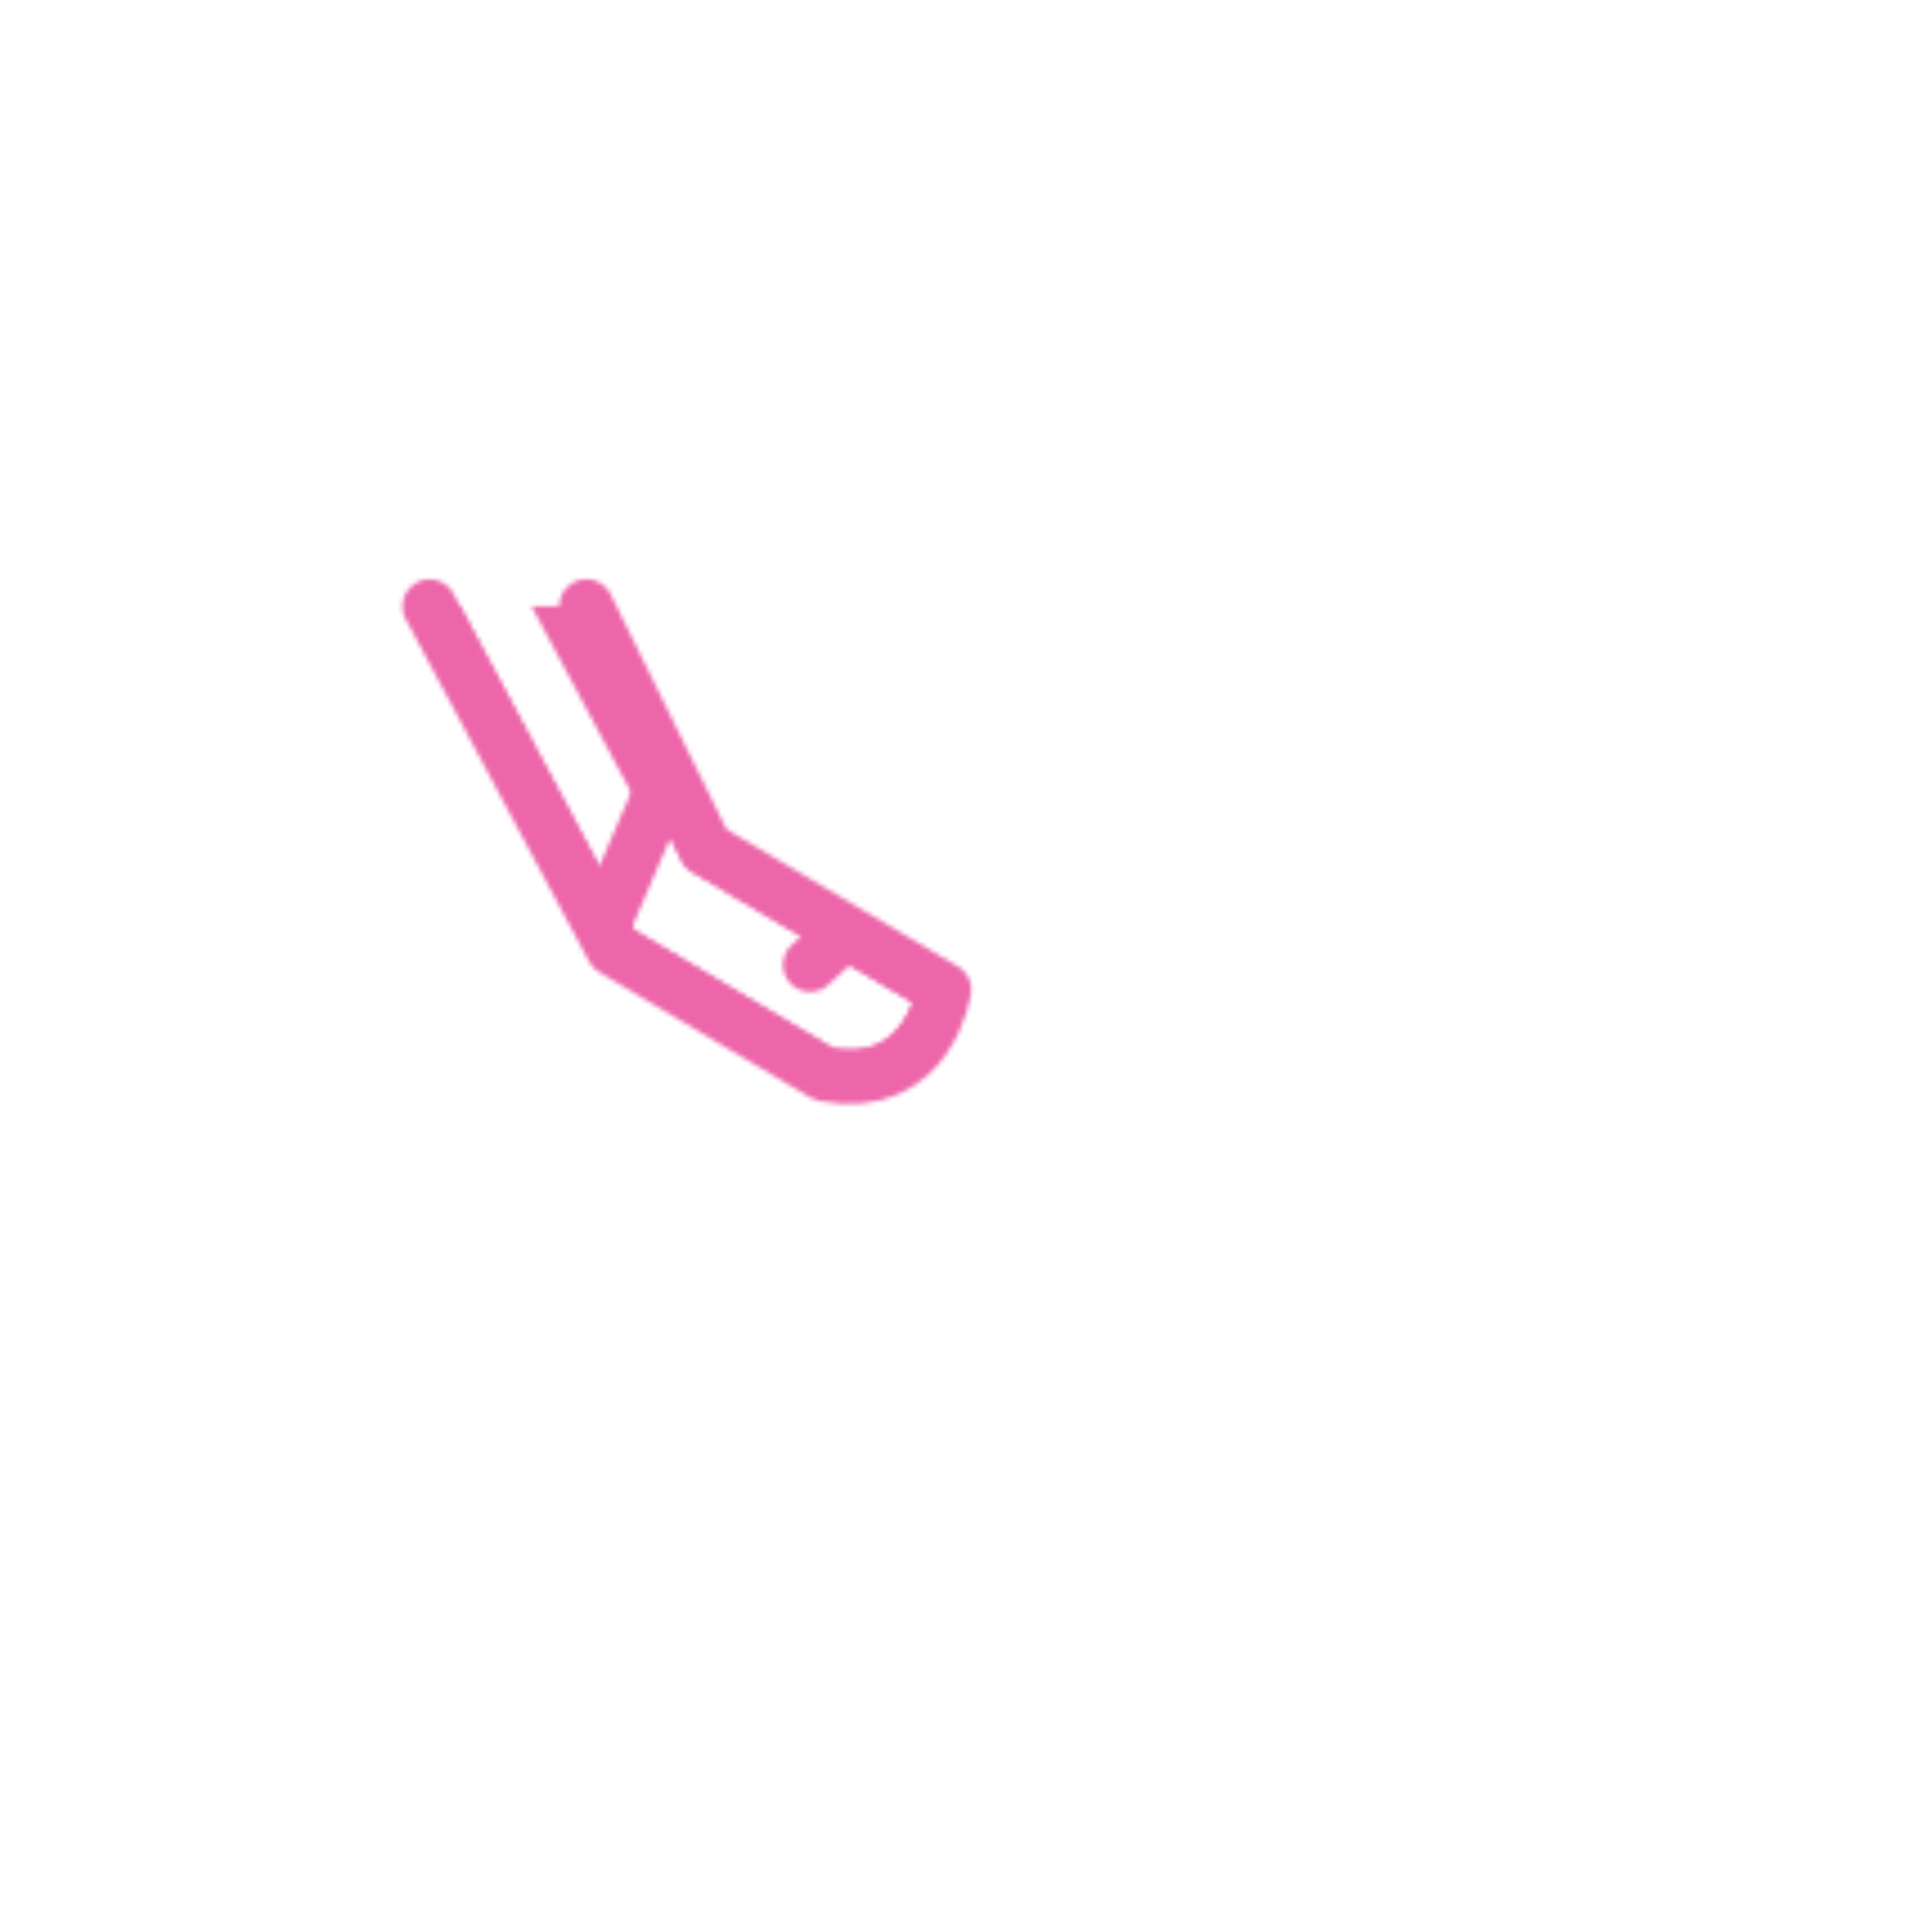 <svg xmlns="http://www.w3.org/2000/svg" xmlns:xlink="http://www.w3.org/1999/xlink" viewBox="0 0 430 430" width="430" height="430" preserveAspectRatio="xMidYMid meet" style="width: 100%; height: 100%; transform: translate3d(0px, 0px, 0px); content-visibility: visible;"><defs><clipPath id="__lottie_element_51"><rect width="430" height="430" x="0" y="0"/></clipPath><clipPath id="__lottie_element_53"><path d="M0,0 L430,0 L430,430 L0,430z"/></clipPath><filter id="__lottie_element_59" x="-100%" y="-100%" width="300%" height="300%"><feGaussianBlur result="filter_result_0" stdDeviation="52.5 52.5" edgeMode="wrap"/></filter><g id="__lottie_element_60"><g clip-path="url(#__lottie_element_61)" transform="matrix(1,0,0,1,0,0)" opacity="1" style="display: block;"><g mask="url(#__lottie_element_68_2)" style="display: block;"><g clip-path="url(#__lottie_element_65)" transform="matrix(1,0,0,1,0,0)" opacity="1"><g mask="url(#__lottie_element_82_2)" style="display: block;"><g transform="matrix(1,0,0,1,180.123,183.063)" opacity="1"><g opacity="1" transform="matrix(1,0,0,1,0,0)"><path stroke-linecap="round" stroke-linejoin="round" fill-opacity="0" class="secondary" stroke="rgb(8,168,138)" stroke-opacity="1" stroke-width="12.04" d=" M-22.373,-52.373 C-22.373,-52.373 4.226,1.548 4.226,1.548 C4.226,1.548 57.267,32.978 57.267,32.978 C57.267,32.978 53.888,56.228 30.609,51.816 C30.609,51.816 -16.427,23.889 -16.427,23.889 C-16.427,23.889 -57.267,-52.347 -57.267,-52.347"/></g></g></g><g transform="matrix(1,0,0,1,81.261,296.351)" opacity="1" style="display: block;"><g opacity="1" transform="matrix(1,0,0,1,0,0)"><path stroke-linecap="round" stroke-linejoin="round" fill-opacity="0" class="primary" stroke="rgb(18,19,49)" stroke-opacity="1" stroke-width="12.04" d=" M-12.171,-99.454 C-12.171,-99.454 -3.797,-4.24 -3.797,-4.24 C-3.797,-4.24 -39.023,60.607 -39.023,60.607 C-39.023,60.607 -46.157,73.738 -46.157,73.738 C-46.157,73.738 -29.434,82.621 -15.367,90.079 C-7.495,94.253 -0.454,97.98 2.358,99.454 C14.989,89.97 -1.636,67.47 -1.636,67.47 C-1.636,67.47 35.622,8.083 35.622,8.083 C35.622,8.083 46.157,-74.399 46.157,-74.399"/></g></g><g transform="matrix(1,0,0,1,163.706,66.339)" opacity="1" style="display: block;"><g opacity="1" transform="matrix(1,0,0,1,0,0)"><path stroke-linecap="round" stroke-linejoin="round" fill-opacity="0" class="primary" stroke="rgb(18,19,49)" stroke-opacity="1" stroke-width="12.04" d=" M-13.597,23.729 C-13.597,23.729 4.034,31.301 4.034,31.301 C7.216,32.668 10.938,31.182 12.305,28 C12.305,28 24.634,-0.709 24.634,-0.709 C29.203,-11.348 24.236,-23.791 13.597,-28.36 C13.597,-28.36 9.524,-30.11 9.524,-30.11 C-1.115,-34.679 -13.558,-29.712 -18.127,-19.073 C-18.127,-19.073 -24.634,-3.923 -24.634,-3.923 C-29.203,6.716 -24.236,19.16 -13.597,23.729z"/></g></g><g mask="url(#__lottie_element_94_2)" style="display: block;"><g transform="matrix(1,0,0,1,81.261,296.351)" opacity="1"><g opacity="1" transform="matrix(1,0,0,1,0,0)"><path stroke-linecap="round" stroke-linejoin="round" fill-opacity="0" class="primary" stroke="rgb(18,19,49)" stroke-opacity="1" stroke-width="12.04" d=" M-9.171,-96.579 C-9.171,-96.579 35.953,12.01 35.953,12.01 C35.953,12.01 37.059,87.345 37.059,87.345 C37.059,87.345 37.031,102.289 37.031,102.289 C37.031,102.289 55.966,102.148 71.887,102.016 C80.797,101.942 88.763,101.872 91.938,101.831 C98.537,87.481 73.21,75.597 73.21,75.597 C73.21,75.597 77.122,7.583 77.122,7.583 C77.122,7.583 45.282,-75.946 45.282,-75.946"/></g></g></g><g transform="matrix(1,0,0,1,114.372,165.303)" opacity="1" style="display: block;"><g opacity="1" transform="matrix(1,0,0,1,0,0)"><path stroke-linecap="round" stroke-linejoin="round" fill-opacity="0" class="secondary" stroke="rgb(8,168,138)" stroke-opacity="1" stroke-width="12.04" d=" M13.059,56.648 C13.059,56.648 -45.282,31.594 -45.282,31.594 C-45.282,31.594 -15.643,-37.421 -15.643,-37.421 C-8.724,-53.531 9.944,-60.983 26.054,-54.064 C26.054,-54.064 26.055,-54.064 26.055,-54.064 C42.165,-47.145 49.617,-28.476 42.698,-12.366 C42.698,-12.366 13.059,56.648 13.059,56.648z"/></g></g><g transform="matrix(1,0,0,1,327.795,312.514)" opacity="1" style="display: block;"><g opacity="1" transform="matrix(1,0,0,1,0,0)"><path stroke-linecap="round" stroke-linejoin="round" fill-opacity="0" class="primary" stroke="rgb(18,19,49)" stroke-opacity="1" stroke-width="12.04" d=" M52.537,23.797 C52.537,23.797 -24.66,52.137 -24.66,52.137 C-24.66,52.137 -52.537,-23.797 -52.537,-23.797 C-52.537,-23.797 24.66,-52.137 24.66,-52.137 C24.66,-52.137 52.537,23.797 52.537,23.797z"/></g></g><g transform="matrix(1,0,0,1,296.364,230.938)" opacity="1" style="display: block;"><g opacity="1" transform="matrix(1,0,0,1,0,0)"><path stroke-linecap="round" stroke-linejoin="round" fill-opacity="0" class="primary" stroke="rgb(18,19,49)" stroke-opacity="1" stroke-width="12.04" d=" M41.237,34.747 C41.237,34.747 -8.959,53.175 -8.959,53.175 C-8.959,53.175 -41.237,-34.747 -41.237,-34.747 C-41.237,-34.747 8.959,-53.175 8.959,-53.175 C8.959,-53.175 41.237,34.747 41.237,34.747z"/></g></g><g transform="matrix(1,0,0,1,-35,-35)" opacity="1" style="display: block;"><g opacity="1" transform="matrix(1,0,0,1,321.598,316.105)"><path stroke-linecap="round" stroke-linejoin="round" fill-opacity="0" class="primary" stroke="rgb(18,19,49)" stroke-opacity="1" stroke-width="12.04" d=" M-106.309,-66.36 C-106.309,-66.36 -77.33,-92.83 -77.33,-92.83 C-77.33,-92.83 -16.61,73.274 -16.61,73.274 M10.082,85.919 C10.082,85.919 106.309,50.511 106.309,50.511"/></g><g opacity="1" transform="matrix(1,0,0,1,312.083,408.942)"><path stroke-linecap="round" stroke-linejoin="round" fill-opacity="0" class="primary" stroke="rgb(18,19,49)" stroke-opacity="1" stroke-width="8" d=" M-19.446,7.108 C-15.52,17.848 -3.632,23.372 7.108,19.446 C17.848,15.52 23.372,3.632 19.446,-7.108 C15.52,-17.848 3.632,-23.372 -7.108,-19.446 C-17.848,-15.52 -23.372,-3.632 -19.446,7.108z"/><path fill="rgb(255,0,0)" fill-opacity="1" d=" M-19.446,7.108 C-15.52,17.848 -3.632,23.372 7.108,19.446 C17.848,15.52 23.372,3.632 19.446,-7.108 C15.52,-17.848 3.632,-23.372 -7.108,-19.446 C-17.848,-15.52 -23.372,-3.632 -19.446,7.108z"/></g></g><g transform="matrix(1,0,0,1,152.873,187.313)" opacity="1" style="display: block;"><g opacity="1" transform="matrix(1,0,0,1,0,0)"><path stroke-linecap="round" stroke-linejoin="round" fill-opacity="0" class="secondary" stroke="rgb(8,168,138)" stroke-opacity="1" stroke-width="12.04" d=" M-22.373,-52.373 C-22.373,-52.373 4.226,1.548 4.226,1.548 C4.226,1.548 57.267,32.978 57.267,32.978 C57.267,32.978 53.888,56.228 30.609,51.816 C30.609,51.816 -16.427,23.889 -16.427,23.889 C-16.427,23.889 -57.267,-52.347 -57.267,-52.347"/></g></g></g></g><g transform="matrix(1,0,0,1,152.873,187.313)" opacity="1" style="display: block;"><g opacity="1" transform="matrix(1,0,0,1,0,0)"><path stroke-linecap="round" stroke-linejoin="round" fill-opacity="0" class="secondary" stroke="rgb(8,168,138)" stroke-opacity="1" stroke-width="12.04" d=" M-22.373,-52.373 C-22.373,-52.373 4.226,1.548 4.226,1.548 C4.226,1.548 57.267,32.978 57.267,32.978 C57.267,32.978 53.888,56.228 30.609,51.816 C30.609,51.816 -16.427,23.889 -16.427,23.889 C-16.427,23.889 -57.267,-52.347 -57.267,-52.347"/></g></g></g></g><clipPath id="__lottie_element_61"><path d="M0,0 L430,0 L430,430 L0,430z"/></clipPath><mask id="__lottie_element_60_1" mask-type="alpha"><use xmlns:ns1="http://www.w3.org/1999/xlink" ns1:href="#__lottie_element_60"/></mask><clipPath id="__lottie_element_65"><path d="M0,0 L430,0 L430,430 L0,430z"/></clipPath><g id="__lottie_element_68"><g transform="matrix(1,0,0,1,152.873,187.313)" opacity="1" style="display: block;"><g opacity="1" transform="matrix(1,0,0,1,0,0)"><path stroke-linecap="round" stroke-linejoin="round" fill-opacity="0" class="secondary" stroke="rgb(8,168,138)" stroke-opacity="1" stroke-width="0" d=" M-22.373,-52.373 C-22.373,-52.373 4.226,1.548 4.226,1.548 C4.226,1.548 57.267,32.978 57.267,32.978 C57.267,32.978 53.888,56.228 30.609,51.816 C30.609,51.816 -16.427,23.889 -16.427,23.889 C-16.427,23.889 -57.267,-52.347 -57.267,-52.347"/><path fill="rgb(255,0,0)" fill-opacity="1" d=" M-22.373,-52.373 C-22.373,-52.373 4.226,1.548 4.226,1.548 C4.226,1.548 57.267,32.978 57.267,32.978 C57.267,32.978 53.888,56.228 30.609,51.816 C30.609,51.816 -16.427,23.889 -16.427,23.889 C-16.427,23.889 -57.267,-52.347 -57.267,-52.347"/></g></g></g><filter id="__lottie_element_75" filterUnits="objectBoundingBox" x="0%" y="0%" width="100%" height="100%"><feComponentTransfer in="SourceGraphic"><feFuncA type="table" tableValues="1.0 0.0"/></feComponentTransfer></filter><mask id="__lottie_element_68_2" mask-type="alpha"><g filter="url(#__lottie_element_75)"><rect width="430" height="430" x="0" y="0" fill="#ffffff" opacity="0"/><use xmlns:ns2="http://www.w3.org/1999/xlink" ns2:href="#__lottie_element_68"/></g></mask><g id="__lottie_element_82"><g transform="matrix(1,0,0,1,114.372,165.303)" opacity="1" style="display: block;"><path fill="rgb(255,0,0)" fill-opacity="1" d=" M13.059,56.648 C13.059,56.648 -45.282,31.594 -45.282,31.594 C-45.282,31.594 -15.643,-37.421 -15.643,-37.421 C-8.724,-53.531 9.944,-60.983 26.054,-54.064 C26.054,-54.064 26.055,-54.064 26.055,-54.064 C42.165,-47.145 49.617,-28.476 42.698,-12.366 C42.698,-12.366 13.059,56.648 13.059,56.648z"/><g opacity="1" transform="matrix(1,0,0,1,0,0)"><path stroke-linecap="round" stroke-linejoin="round" fill-opacity="0" class="secondary" stroke="rgb(8,168,138)" stroke-opacity="1" stroke-width="0" d=" M13.059,56.648 C13.059,56.648 -45.282,31.594 -45.282,31.594 C-45.282,31.594 -15.643,-37.421 -15.643,-37.421 C-8.724,-53.531 9.944,-60.983 26.054,-54.064 C26.054,-54.064 26.055,-54.064 26.055,-54.064 C42.165,-47.145 49.617,-28.476 42.698,-12.366 C42.698,-12.366 13.059,56.648 13.059,56.648z"/></g></g></g><g id="__lottie_element_94"><g transform="matrix(1,0,0,1,81.261,296.351)" opacity="1" style="display: block;"><g opacity="1" transform="matrix(1,0,0,1,0,0)"><path fill="rgb(255,255,255)" fill-opacity="1" d=" M-12.171,-99.454 C-12.171,-99.454 -3.797,-4.24 -3.797,-4.24 C-3.797,-4.24 -39.023,60.607 -39.023,60.607 C-39.023,60.607 -46.157,73.738 -46.157,73.738 C-46.157,73.738 -29.434,82.621 -15.367,90.079 C-7.495,94.253 -0.454,97.98 2.358,99.454 C14.989,89.97 -1.636,67.47 -1.636,67.47 C-1.636,67.47 35.622,8.083 35.622,8.083 C35.622,8.083 46.157,-74.399 46.157,-74.399"/><path stroke-linecap="round" stroke-linejoin="round" fill-opacity="0" class="primary" stroke="rgb(18,19,49)" stroke-opacity="1" stroke-width="0" d=" M-12.171,-99.454 C-12.171,-99.454 -3.797,-4.24 -3.797,-4.24 C-3.797,-4.24 -39.023,60.607 -39.023,60.607 C-39.023,60.607 -46.157,73.738 -46.157,73.738 C-46.157,73.738 -29.434,82.621 -15.367,90.079 C-7.495,94.253 -0.454,97.98 2.358,99.454 C14.989,89.97 -1.636,67.47 -1.636,67.47 C-1.636,67.47 35.622,8.083 35.622,8.083 C35.622,8.083 46.157,-74.399 46.157,-74.399"/></g></g></g><filter id="__lottie_element_109" filterUnits="objectBoundingBox" x="0%" y="0%" width="100%" height="100%"><feComponentTransfer in="SourceGraphic"><feFuncA type="table" tableValues="1.0 0.0"/></feComponentTransfer></filter><mask id="__lottie_element_94_2" mask-type="alpha"><g filter="url(#__lottie_element_109)"><rect width="430" height="430" x="0" y="0" fill="#ffffff" opacity="0"/><use xmlns:ns3="http://www.w3.org/1999/xlink" ns3:href="#__lottie_element_94"/></g></mask><filter id="__lottie_element_110" filterUnits="objectBoundingBox" x="0%" y="0%" width="100%" height="100%"><feComponentTransfer in="SourceGraphic"><feFuncA type="table" tableValues="1.0 0.0"/></feComponentTransfer></filter><mask id="__lottie_element_82_2" mask-type="alpha"><g filter="url(#__lottie_element_110)"><rect width="430" height="430" x="0" y="0" fill="#ffffff" opacity="0"/><use xmlns:ns4="http://www.w3.org/1999/xlink" ns4:href="#__lottie_element_82"/></g></mask></defs><g clip-path="url(#__lottie_element_51)"><g clip-path="url(#__lottie_element_53)" transform="matrix(1,0,0,1,0,0)" opacity="1" style="display: block;"><g mask="url(#__lottie_element_60_1)" style="display: block;"><g filter="url(#__lottie_element_59)" transform="matrix(-0.167,-2.394,2.394,-0.167,272.441,235.46)" opacity="1"><g class="design" opacity="1" transform="matrix(1,0,0,1,0,0)"><path class="primary" fill="rgb(136,47,232)" fill-opacity="1" d=" M0,-250 C137.975,-250 250,-137.975 250,0 C250,137.975 137.975,250 0,250 C-137.975,250 -250,137.975 -250,0 C-250,-137.975 -137.975,-250 0,-250z"/></g><g class="design" opacity="1" transform="matrix(1,0,0,1,113.242,-118.884)"><path class="secondary" fill="rgb(237,102,170)" fill-opacity="1" d=" M0,-176.5 C97.478,-176.5 176.5,-97.478 176.5,0 C176.5,97.478 97.478,176.5 0,176.5 C-43.948,176.5 -74.396,142.443 -105.29,115.869 C-142.921,83.5 -176.5,53.531 -176.5,0 C-176.5,-97.478 -97.478,-176.5 0,-176.5z"/></g></g></g></g></g></svg>